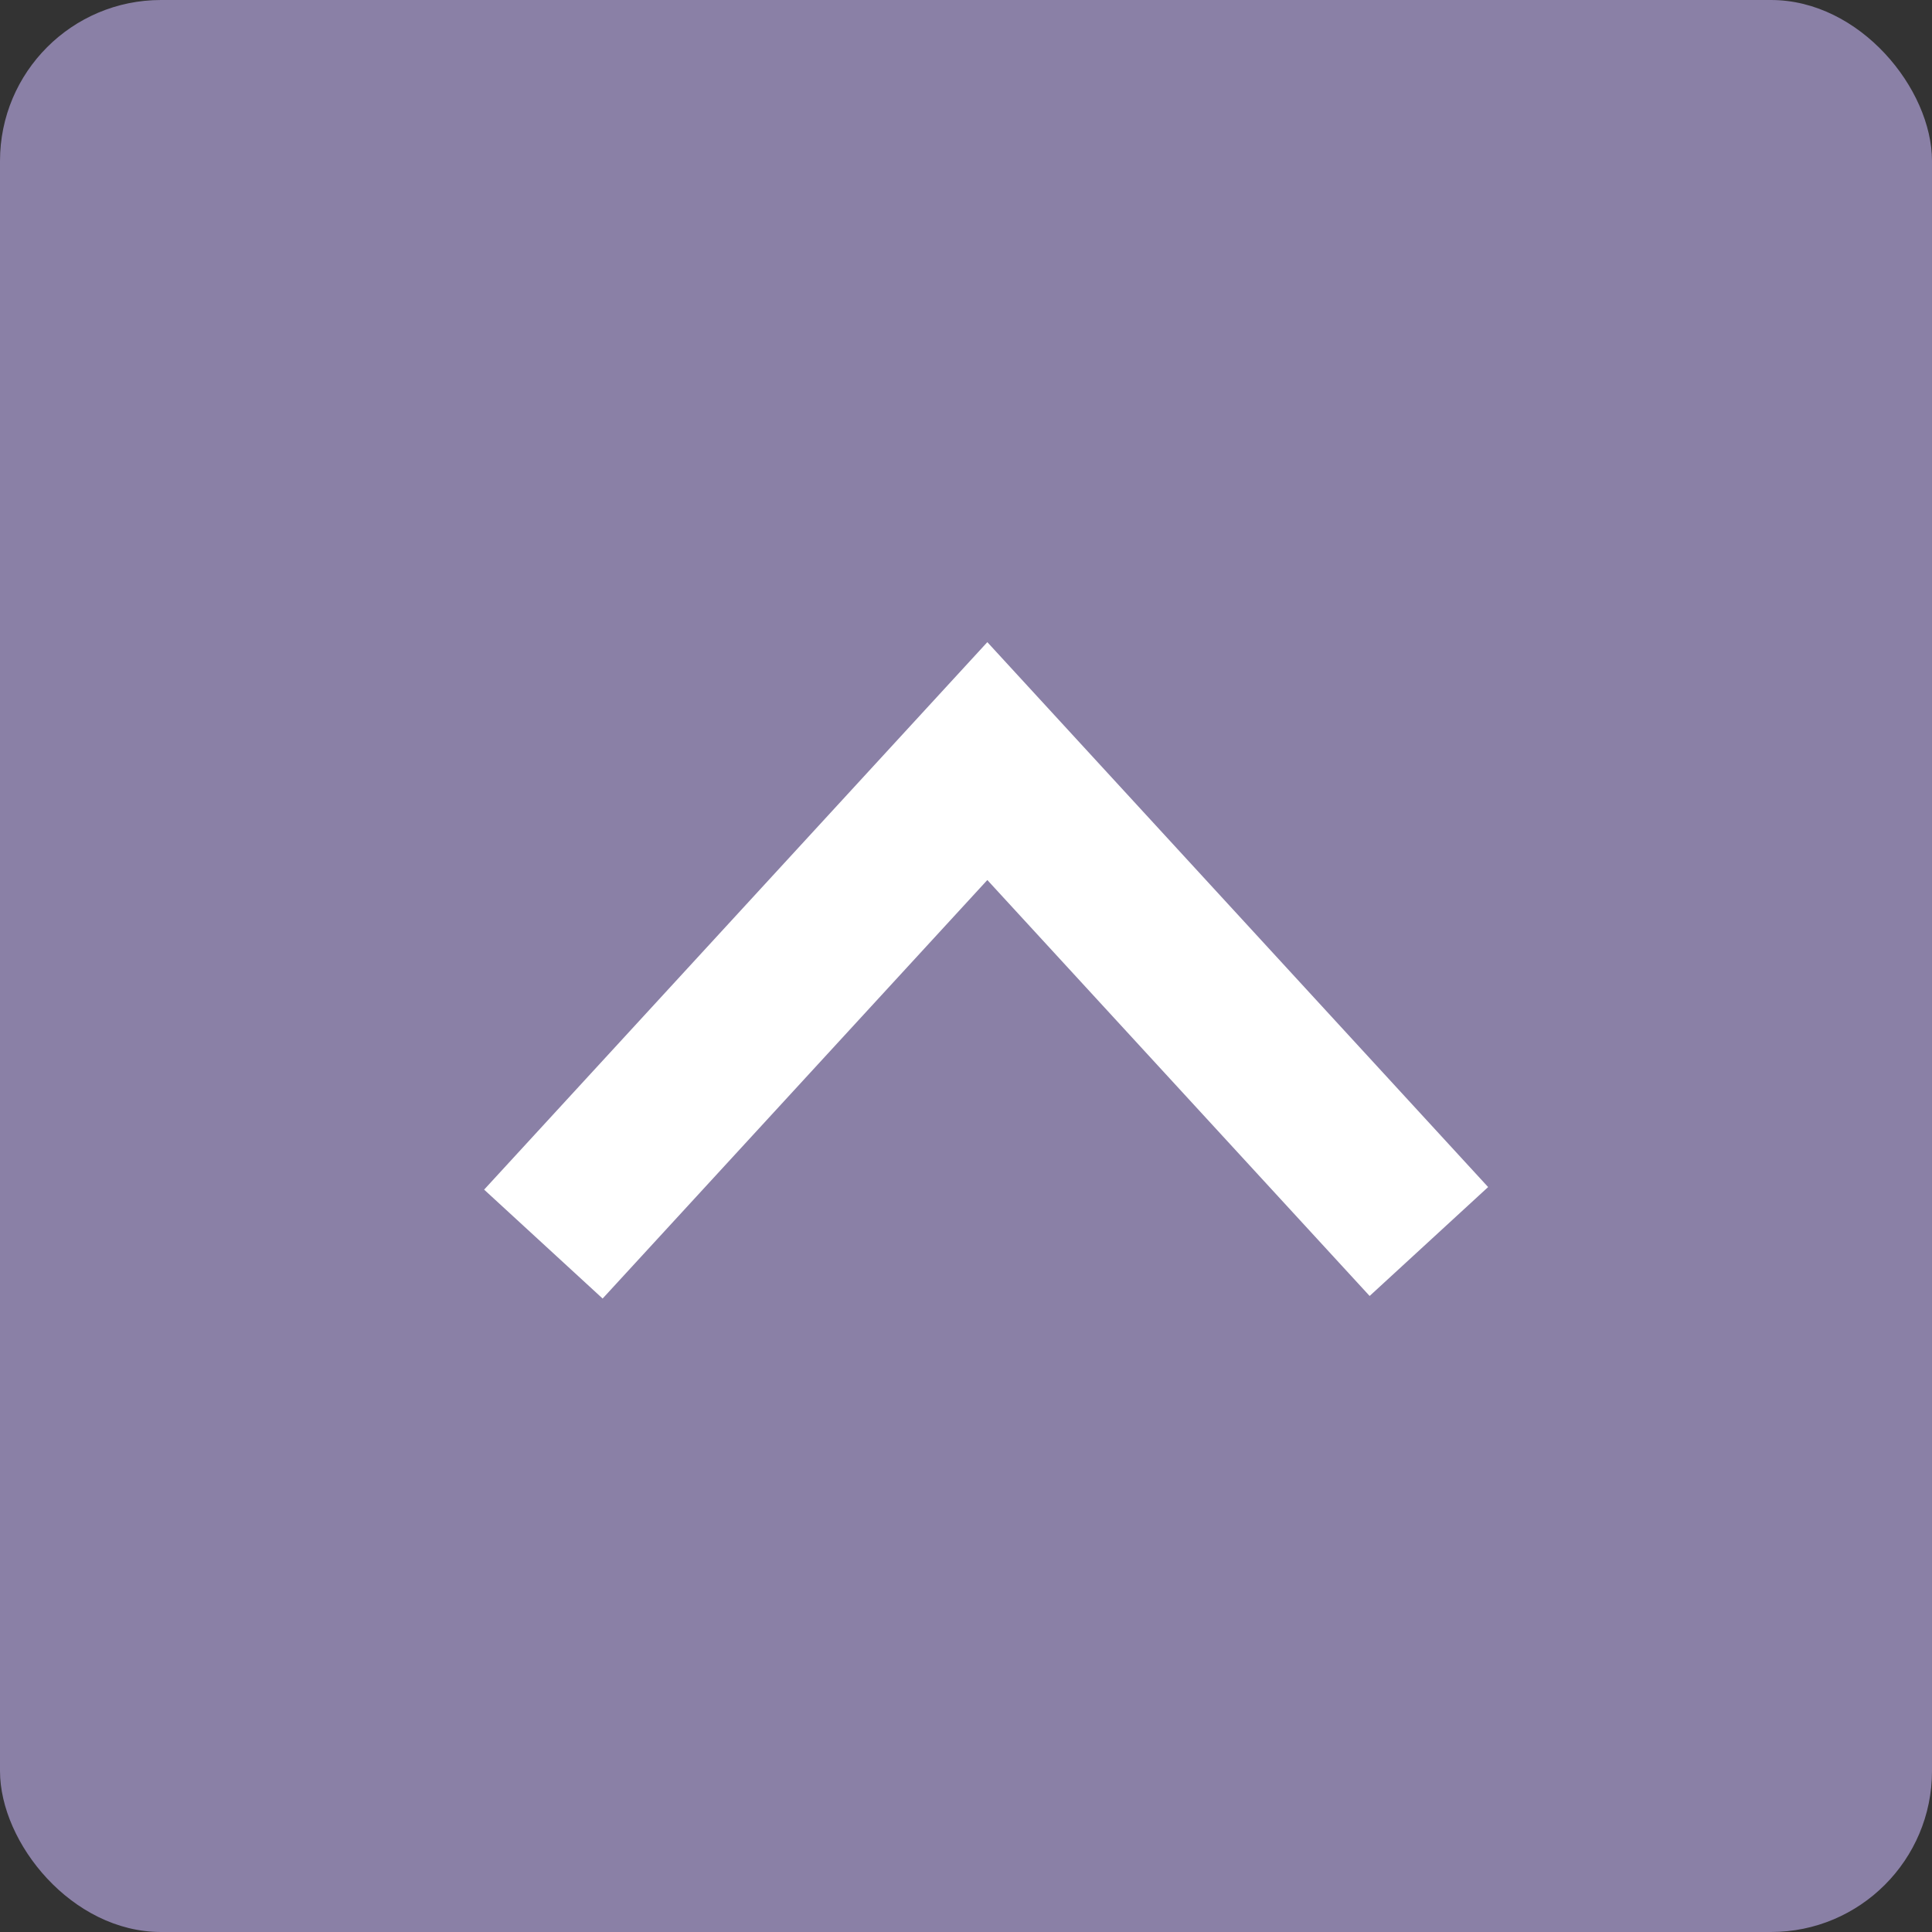 <?xml version="1.0" encoding="UTF-8"?>
<svg width="24px" height="24px" viewBox="0 0 24 24" version="1.1" xmlns="http://www.w3.org/2000/svg"
     xmlns:xlink="http://www.w3.org/1999/xlink">
  <rect x="0" y="0" width="24" height="24" fill="#333333" stroke="none"/>
  <title>Mobile Collapse Icon</title>
  <g id="02_mobile_collapse_icon">
    <rect id="Rectangle-2" fill="#8A80A6" x="0" y="0" width="24" height="24" rx="2"></rect>
    <polygon id="Path-2" fill="#FFFFFF" fill-rule="nonzero"
             points="17.014 16.099 18.486 14.746 12.265 7.977 6.014 14.778 7.486 16.131 12.265 10.932"></polygon>
  </g>
</svg>
